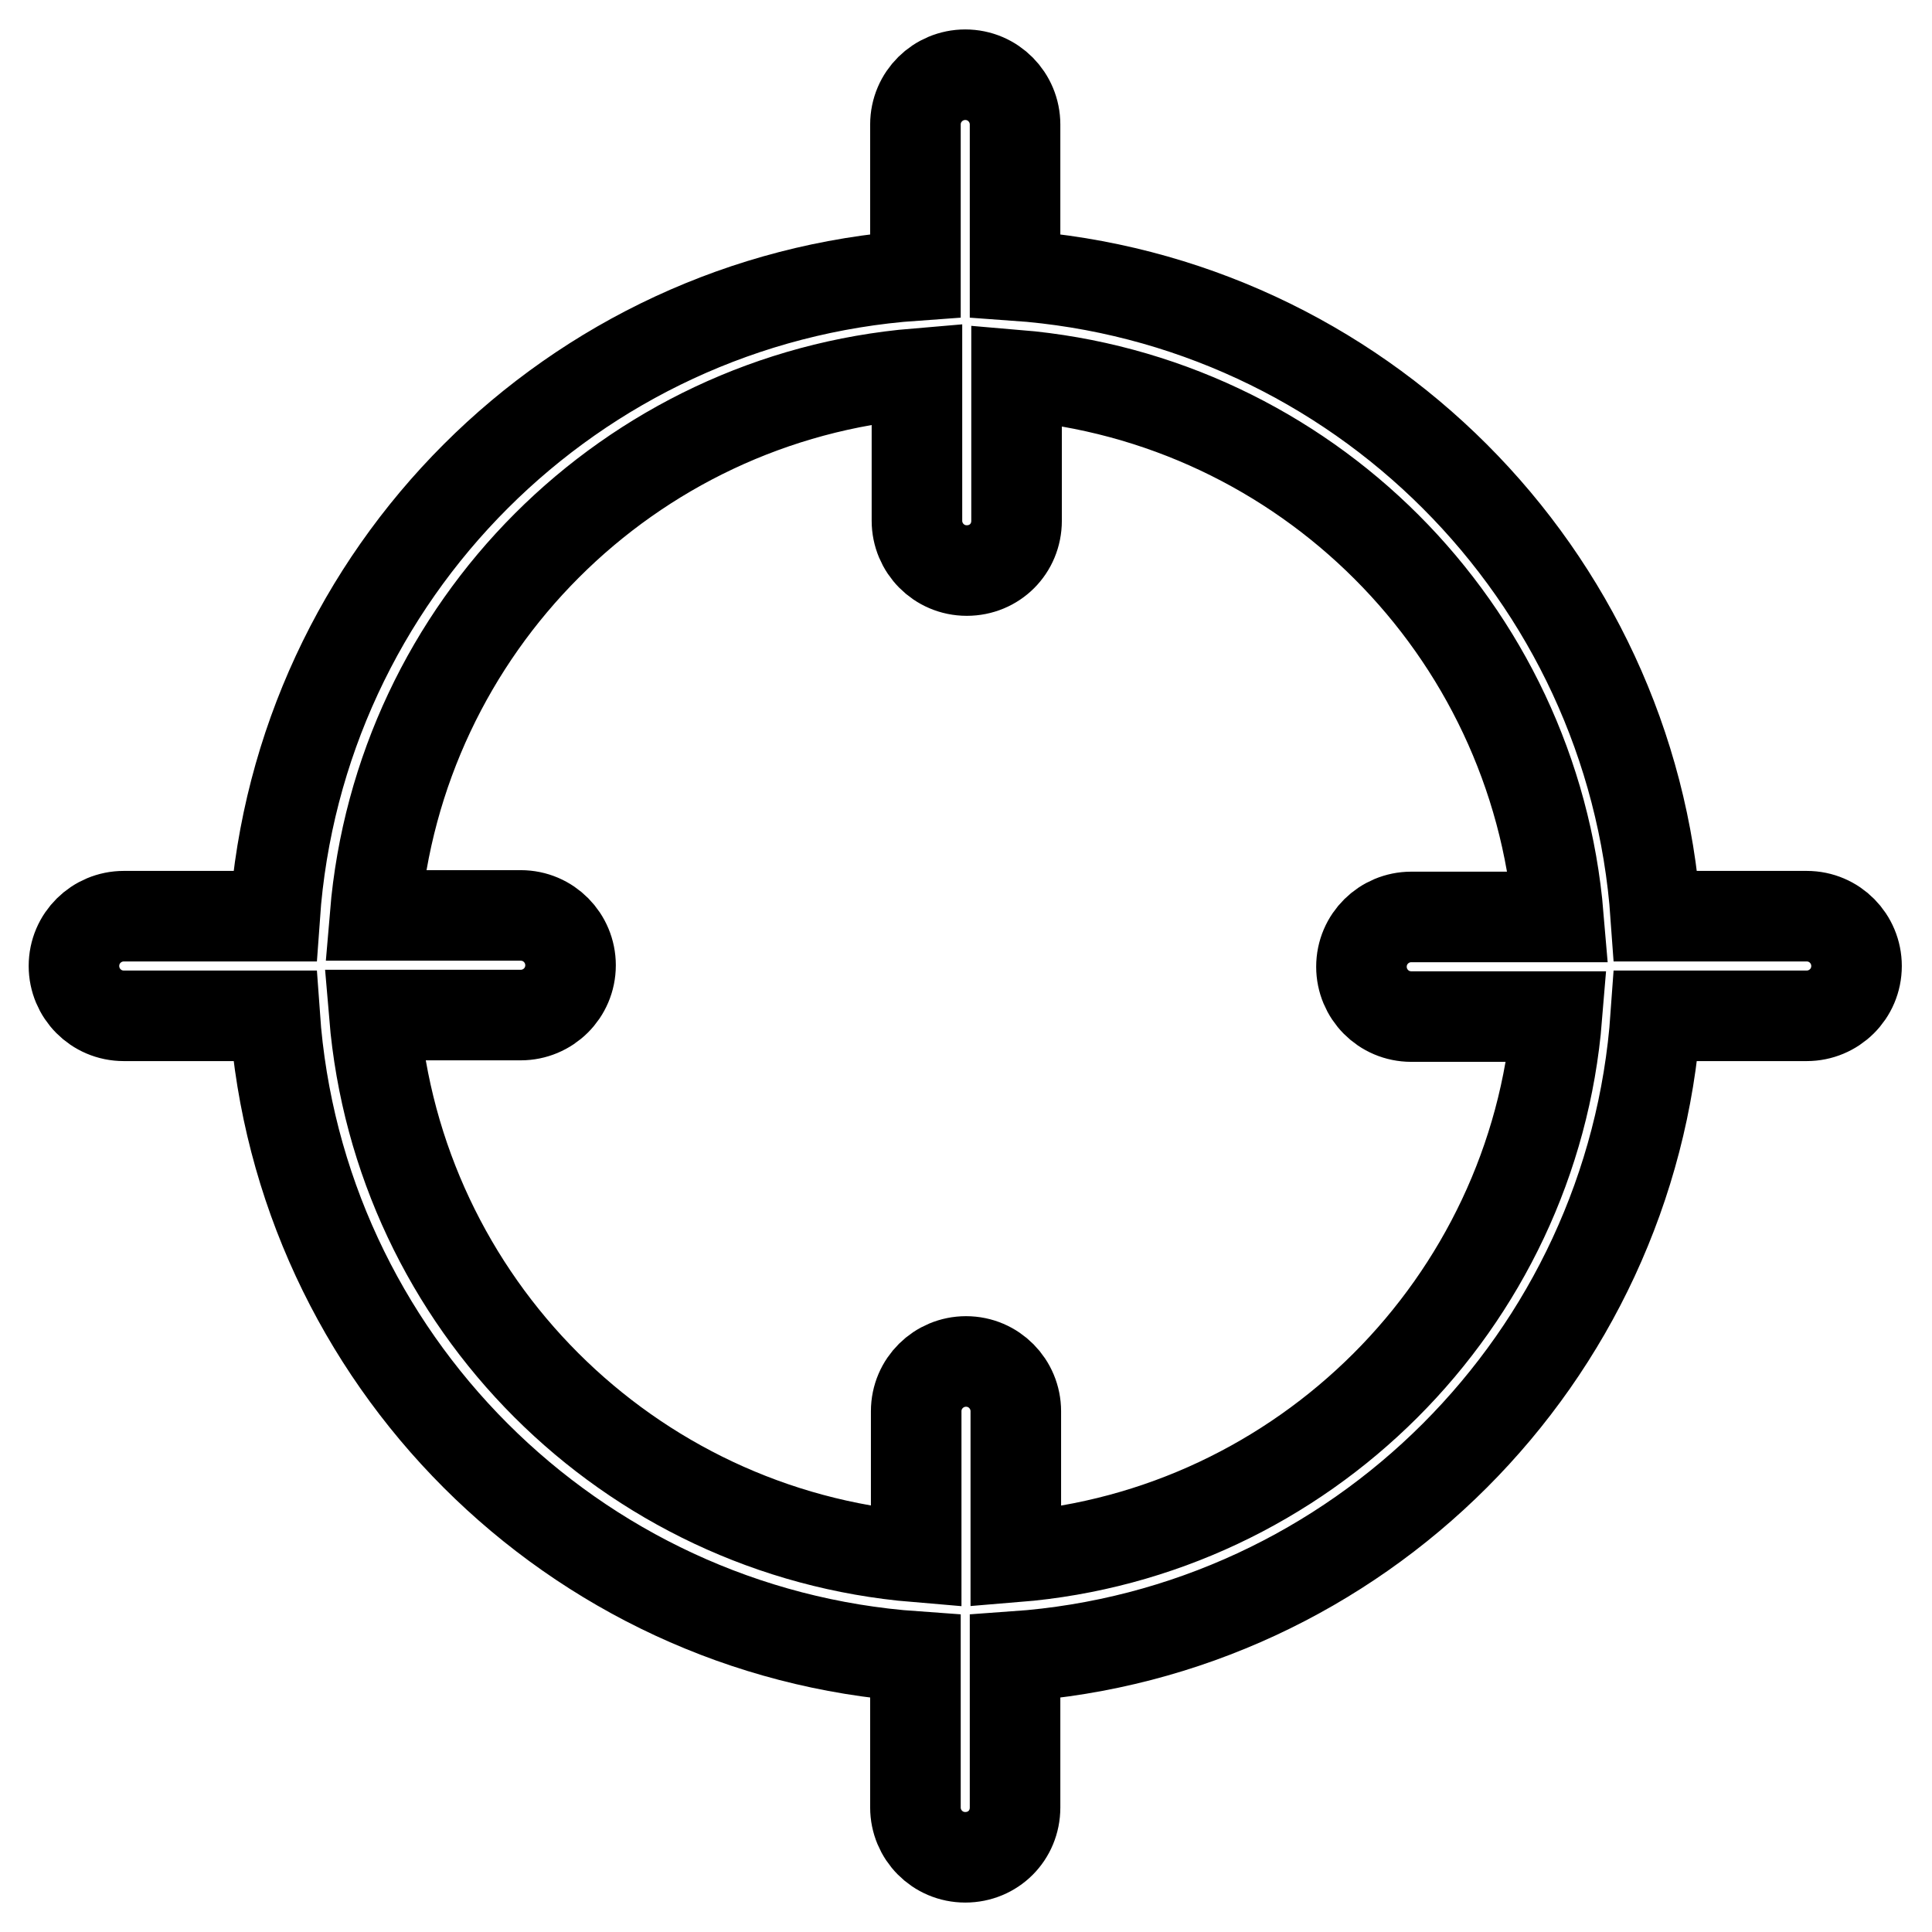 <?xml version="1.0" encoding="utf-8"?>
<!-- Svg Vector Icons : http://www.onlinewebfonts.com/icon -->
<!DOCTYPE svg PUBLIC "-//W3C//DTD SVG 1.1//EN" "http://www.w3.org/Graphics/SVG/1.1/DTD/svg11.dtd">
<svg version="1.1" xmlns="http://www.w3.org/2000/svg" xmlns:xlink="http://www.w3.org/1999/xlink" x="0px" y="0px" viewBox="0 0 256 256" enable-background="new 0 0 256 256" xml:space="preserve">
<g> <path stroke-width="12" fill-opacity="0" stroke="#000000"  d="M239.4,121.4h-20c-3.2-45.4-39.5-81.7-84.9-84.9v-20c0-3.6-2.9-6.6-6.6-6.6c-3.6,0-6.6,2.9-6.6,6.6v20 c-45.4,3.2-81.7,39.5-84.9,84.9h-20c-3.6,0-6.6,2.9-6.6,6.6c0,3.6,2.9,6.6,6.6,6.6h20c3.2,45.4,39.5,81.7,84.9,84.9v20 c0,3.6,2.9,6.6,6.6,6.6s6.6-2.9,6.6-6.6c0,0,0,0,0,0v-20c45.4-3.2,81.7-39.5,84.9-84.9h20c3.6,0,6.6-2.9,6.6-6.6 C246,124.4,243.1,121.4,239.4,121.4z M134.6,206.3V187c0-3.6-2.9-6.6-6.6-6.6c-3.6,0-6.6,2.9-6.6,6.6c0,0,0,0,0,0v19.3 c-38.2-3.2-68.6-33.6-71.8-71.8H69c3.6,0,6.6-2.9,6.6-6.6c0-3.6-2.9-6.6-6.6-6.6c0,0,0,0,0,0H49.7c3.2-38.2,33.6-68.6,71.8-71.8V69 c0,3.6,2.9,6.6,6.6,6.6s6.6-2.9,6.6-6.6c0,0,0,0,0,0V49.7c38.2,3.2,68.6,33.6,71.8,71.8H187c-3.6,0-6.6,2.9-6.6,6.6 c0,3.6,2.9,6.6,6.6,6.6c0,0,0,0,0,0h19.3C203.2,172.7,172.7,203.2,134.6,206.3z"/></g>
</svg>